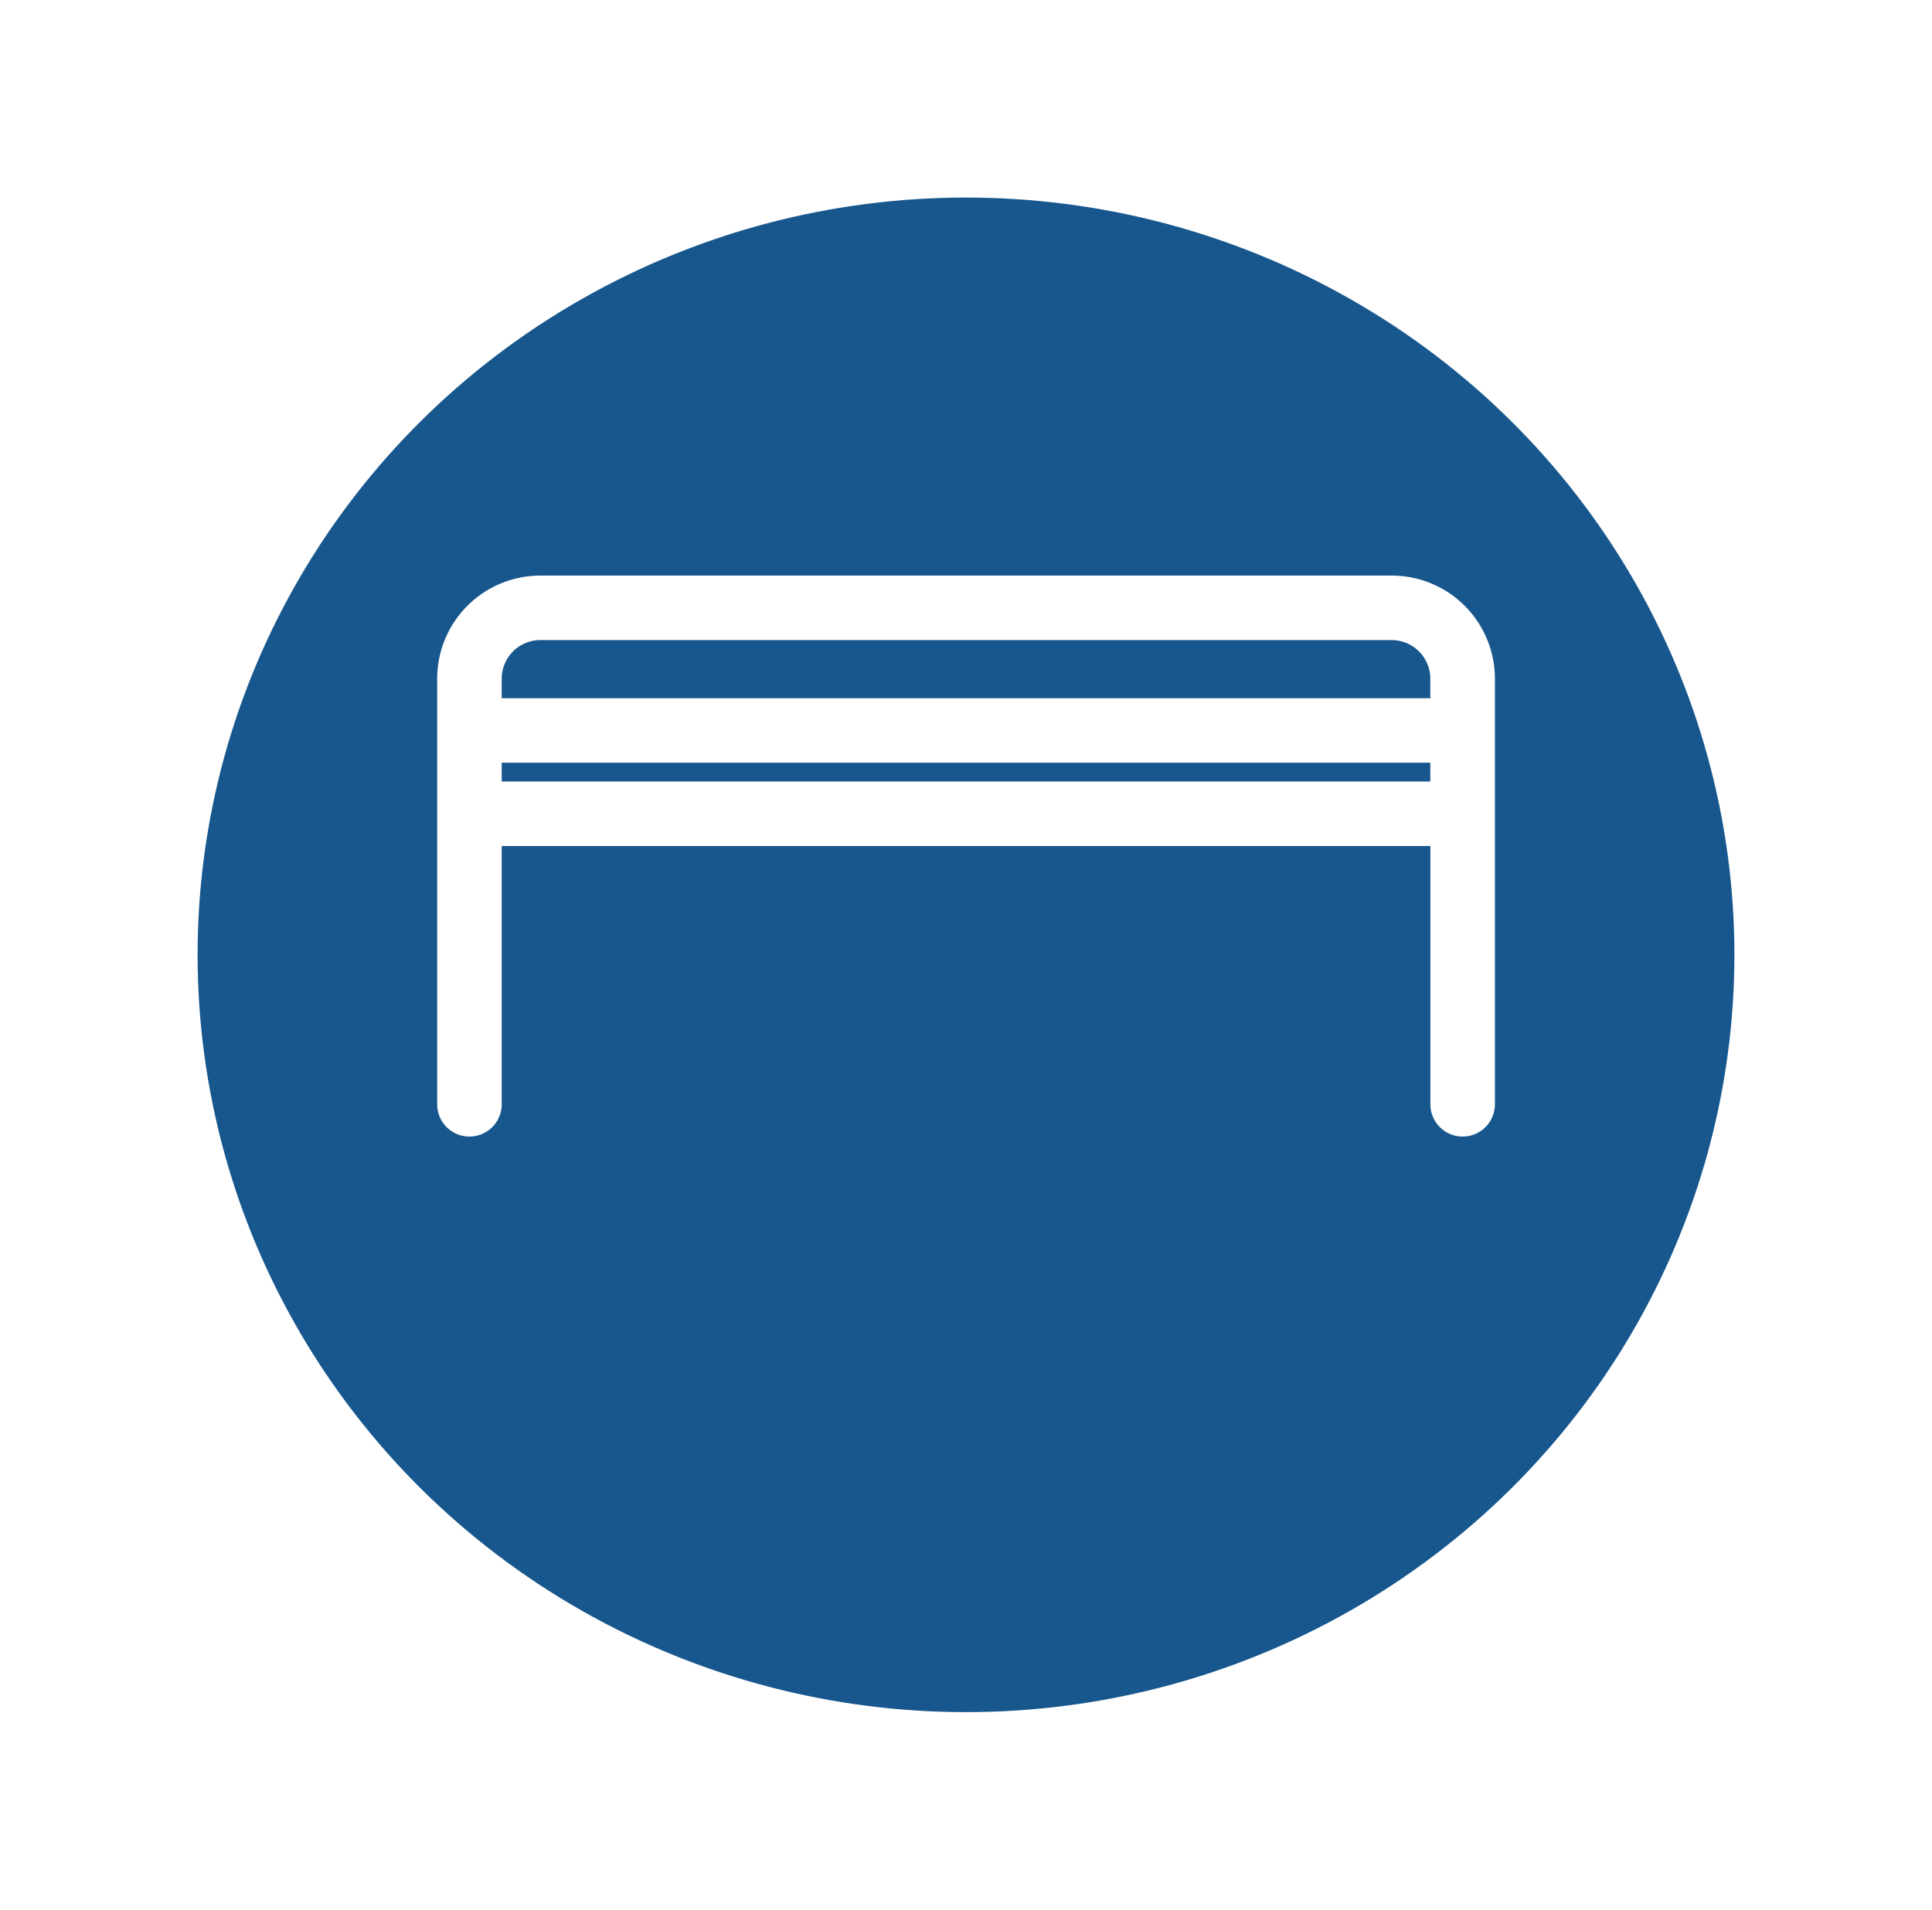 <svg xmlns="http://www.w3.org/2000/svg" xmlns:xlink="http://www.w3.org/1999/xlink" width="88" height="87" viewBox="0 0 88 87">
  <defs>
    <filter id="Ellipse_12" x="0" y="0" width="88" height="87" filterUnits="userSpaceOnUse">
      <feOffset dy="3" input="SourceAlpha"/>
      <feGaussianBlur stdDeviation="3" result="blur"/>
      <feFlood flood-opacity="0.161"/>
      <feComposite operator="in" in2="blur"/>
      <feComposite in="SourceGraphic"/>
    </filter>
  </defs>
  <g id="Group_193" data-name="Group 193" transform="translate(-333 -1392)">
    <g transform="matrix(1, 0, 0, 1, 333, 1392)" filter="url(#Ellipse_12)">
      <ellipse id="Ellipse_12-2" data-name="Ellipse 12" cx="35" cy="34.5" rx="35" ry="34.5" transform="translate(9 6)" fill="#17578d"/>
    </g>
    <path id="Path_469" data-name="Path 469" d="M5.833,39.2V58.587a.969.969,0,0,0,1.939,0V46.32h43.3V58.587a.969.969,0,0,0,1.939,0V39.2a4.2,4.2,0,0,0-4.2-4.2H10.034A4.2,4.2,0,0,0,5.833,39.2Zm45.236,3.325v1.856H7.772V42.525Zm0-1.939H7.772V39.2a2.262,2.262,0,0,1,2.262-2.262H48.808A2.262,2.262,0,0,1,51.069,39.2Z" transform="translate(347.58 1383.722)" fill="#fff" stroke="#fff" stroke-width="1" fill-rule="evenodd"/>
  </g>
</svg>
